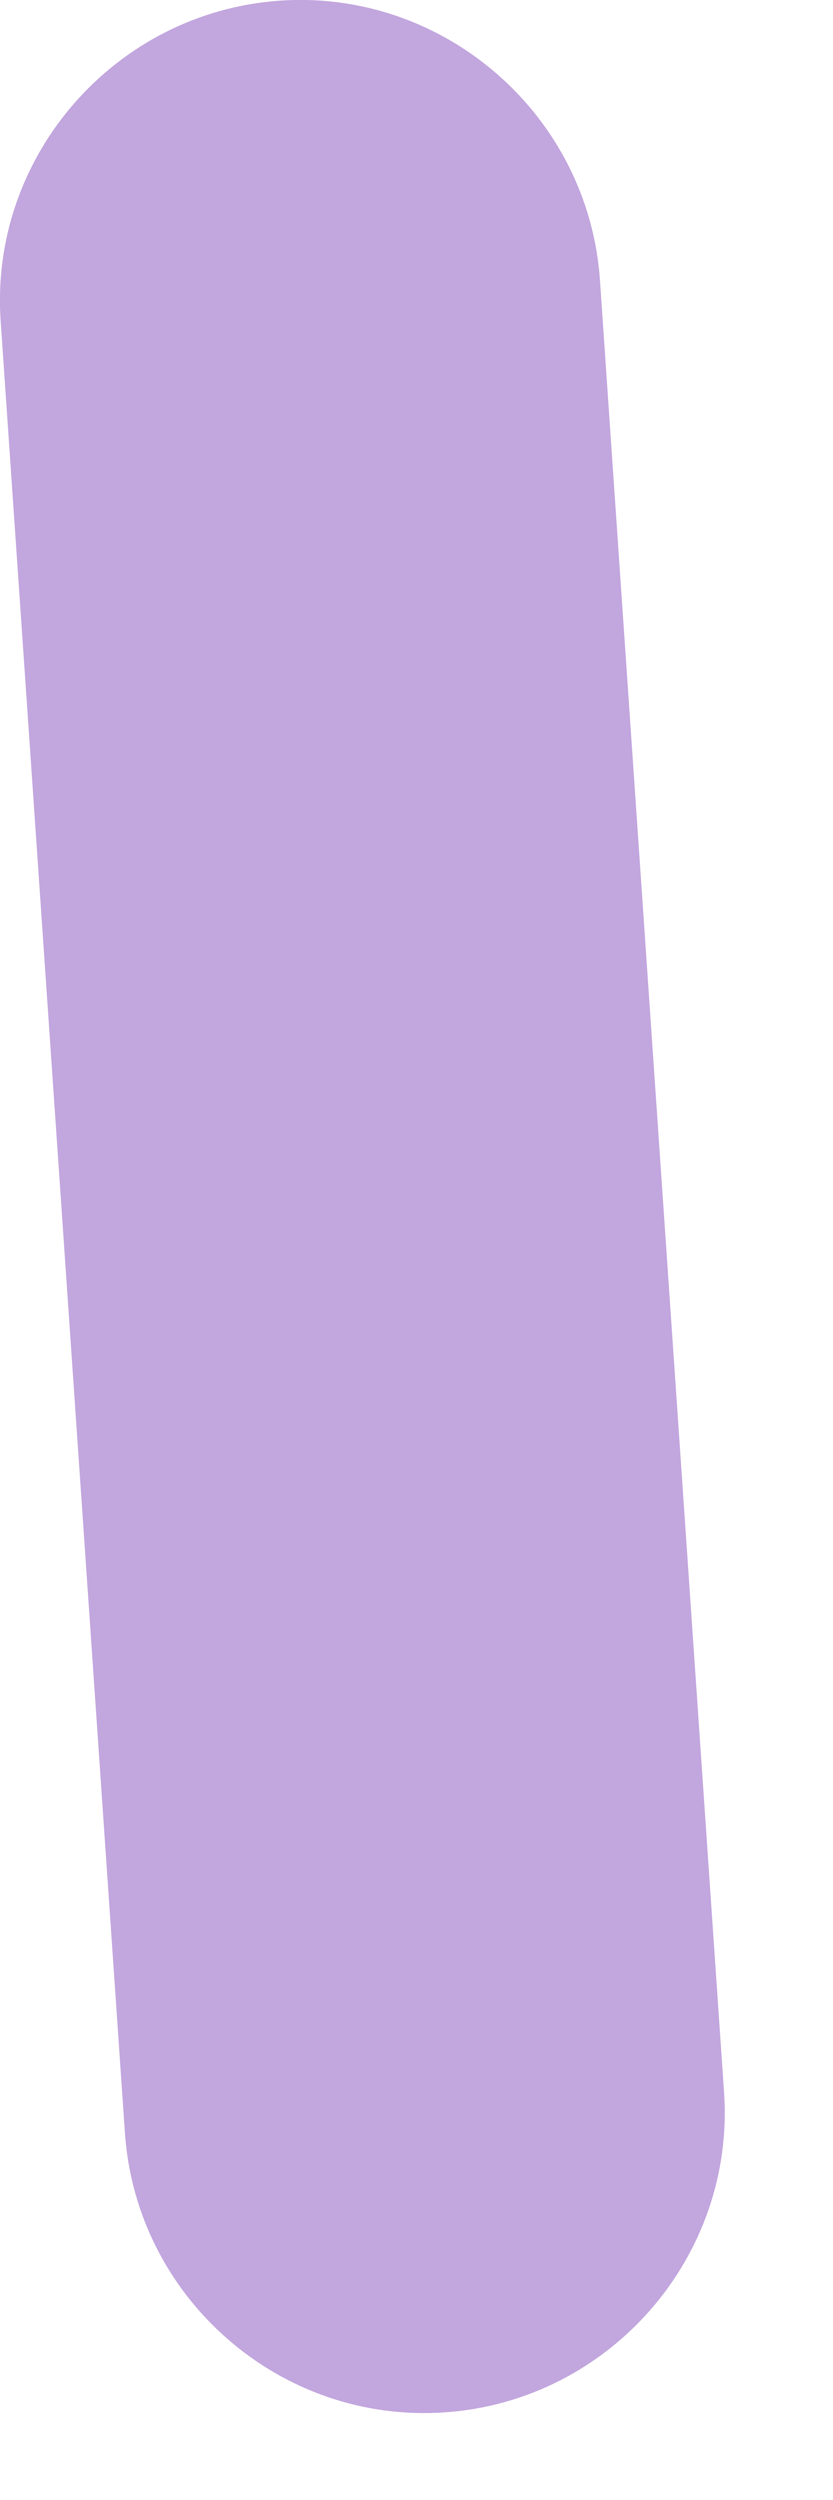 <?xml version="1.0" encoding="utf-8"?>
<svg xmlns="http://www.w3.org/2000/svg" fill="none" height="100%" overflow="visible" preserveAspectRatio="none" style="display: block;" viewBox="0 0 5 15" width="100%">
<path d="M3.601 1.678L4.346 12.552C4.415 13.54 3.66 14.405 2.672 14.474C1.683 14.544 0.819 13.789 0.75 12.8L0.004 1.927C-0.065 0.938 0.69 0.074 1.678 0.004C2.667 -0.065 3.531 0.69 3.601 1.678Z" fill="#C2A6DE" id="Vector"/>
</svg>